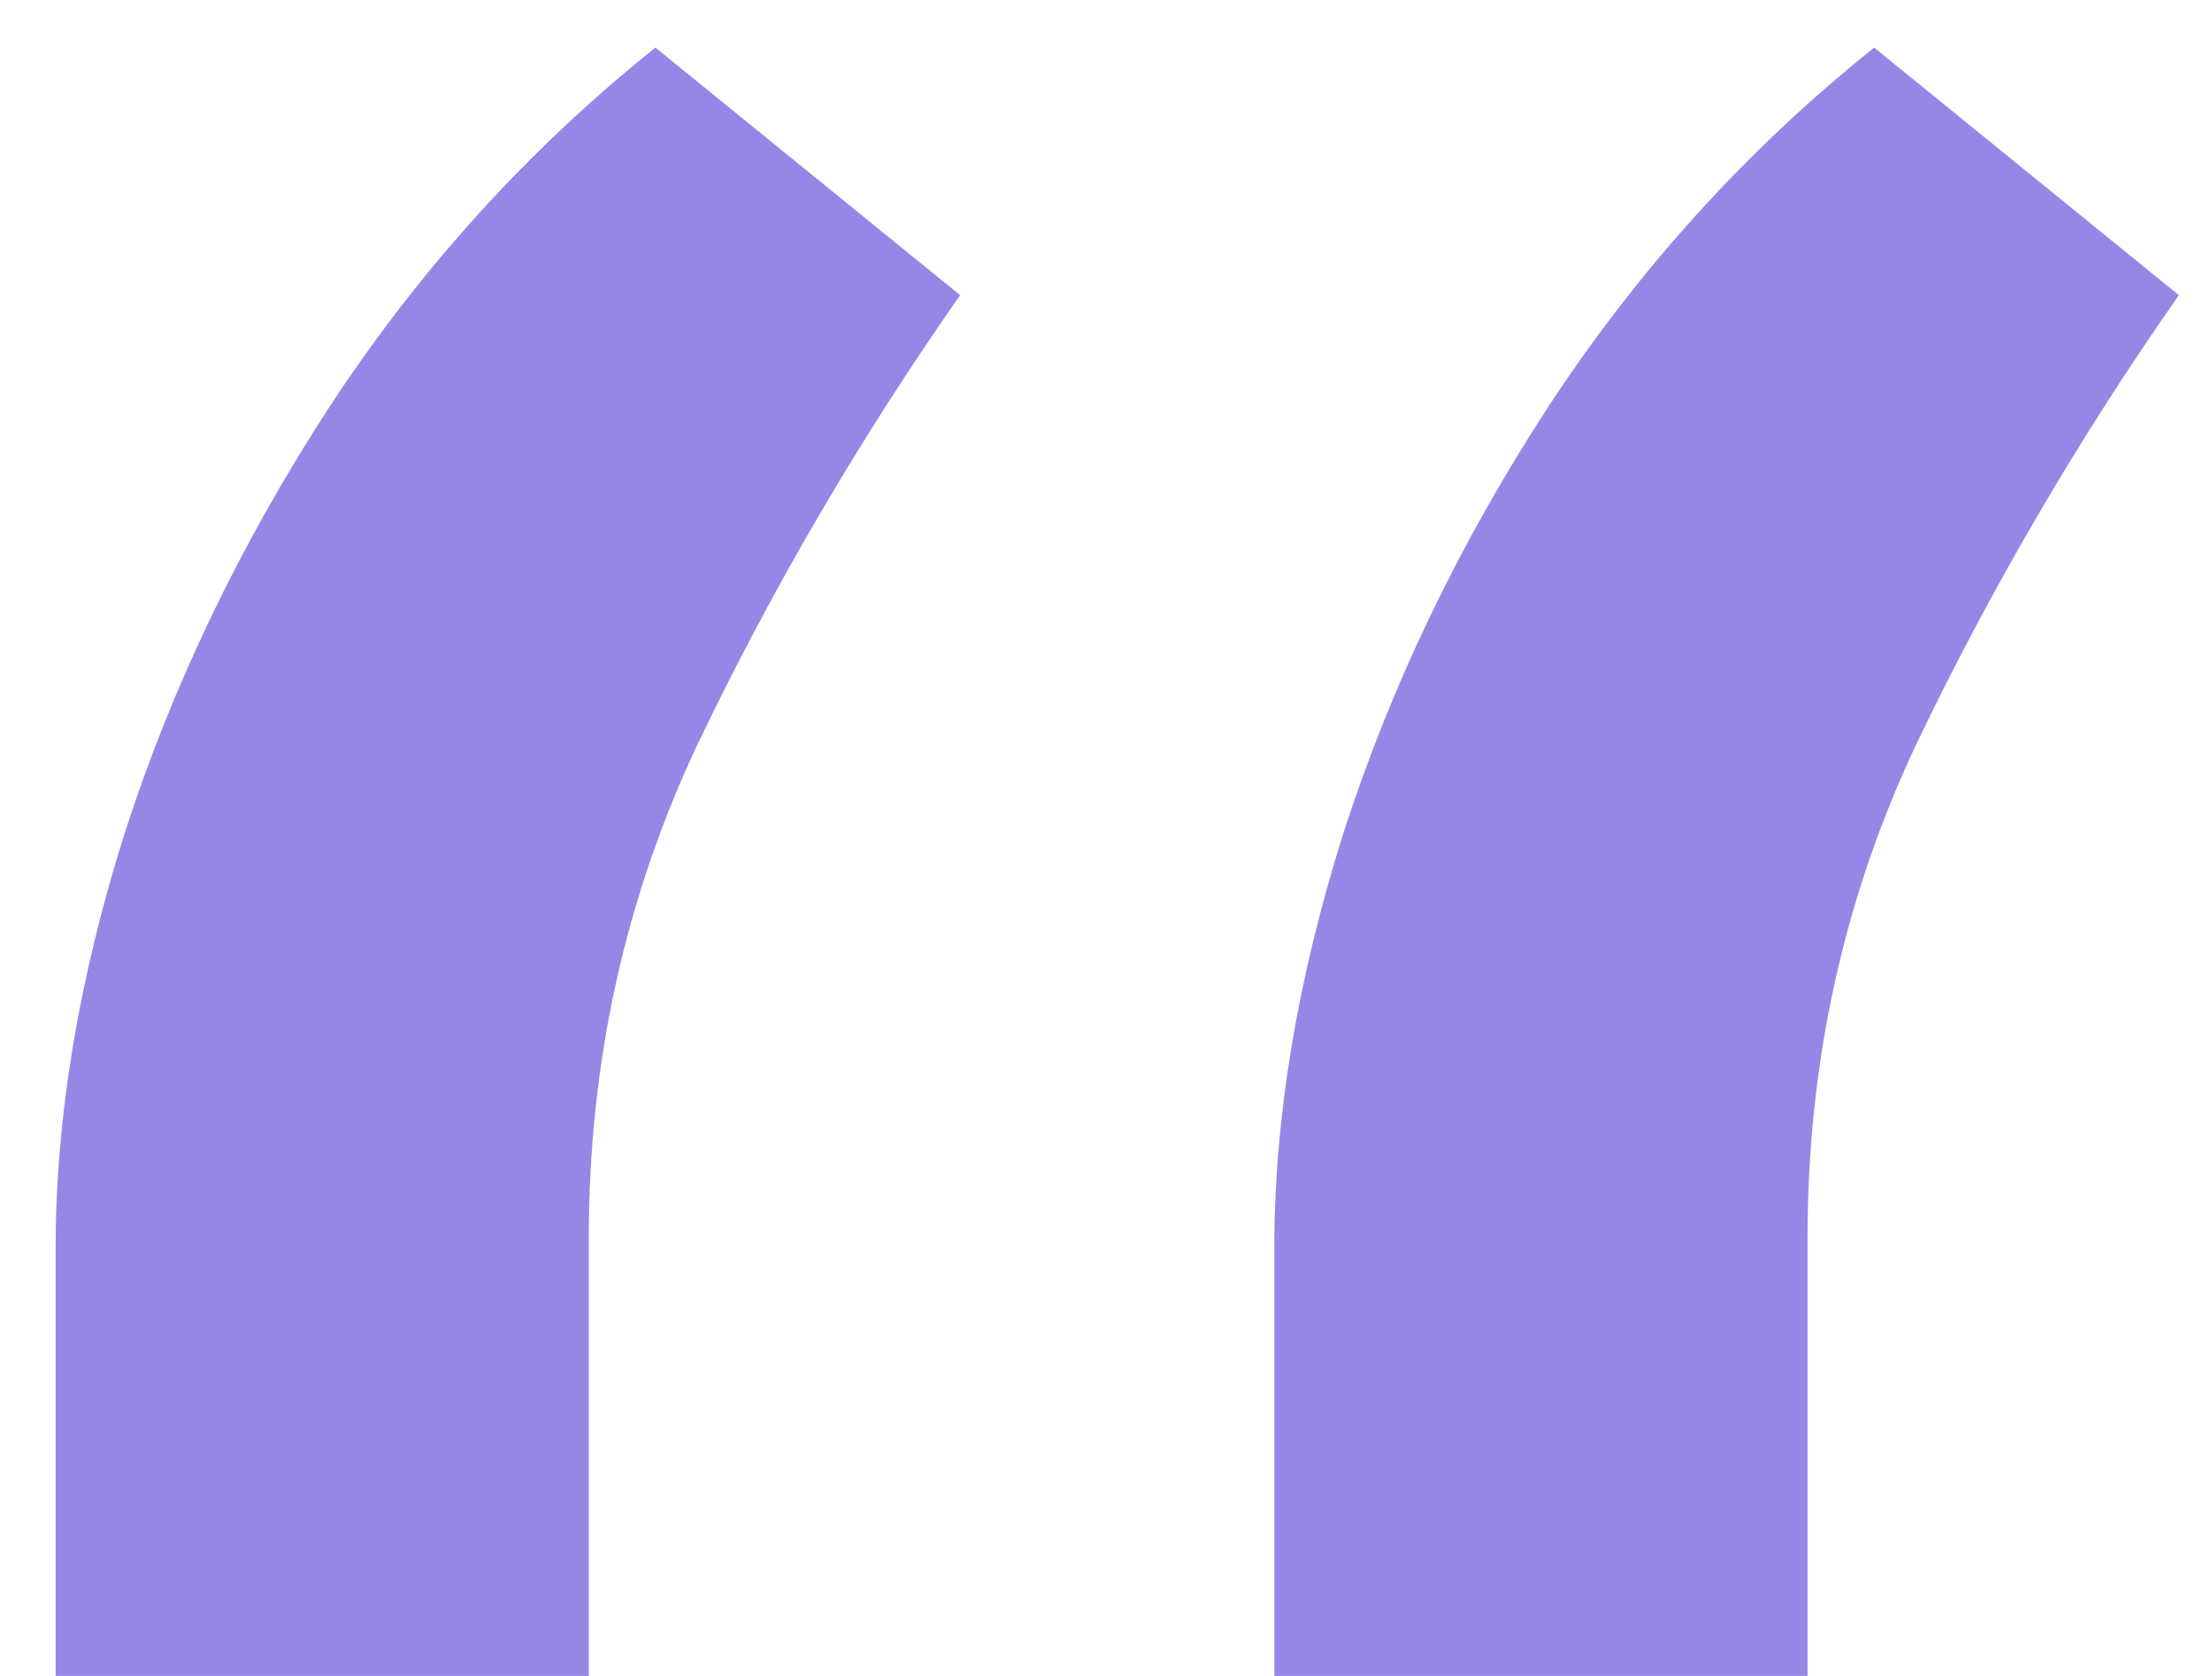<svg width="33" height="25" viewBox="0 0 33 25" fill="none" xmlns="http://www.w3.org/2000/svg">
<path d="M0.83 25V18.608C0.83 16.667 1.173 14.607 1.859 12.429C2.57 10.227 3.588 8.108 4.913 6.072C6.263 4.013 7.884 2.225 9.778 0.71L14.324 4.403C12.832 6.534 11.53 8.759 10.418 11.079C9.329 13.376 8.784 15.838 8.784 18.466V25H0.83ZM19.011 25V18.608C19.011 16.667 19.355 14.607 20.041 12.429C20.751 10.227 21.769 8.108 23.095 6.072C24.445 4.013 26.066 2.225 27.96 0.71L32.506 4.403C31.014 6.534 29.712 8.759 28.599 11.079C27.51 13.376 26.966 15.838 26.966 18.466V25H19.011Z" fill="#9687E7"/>
</svg>
